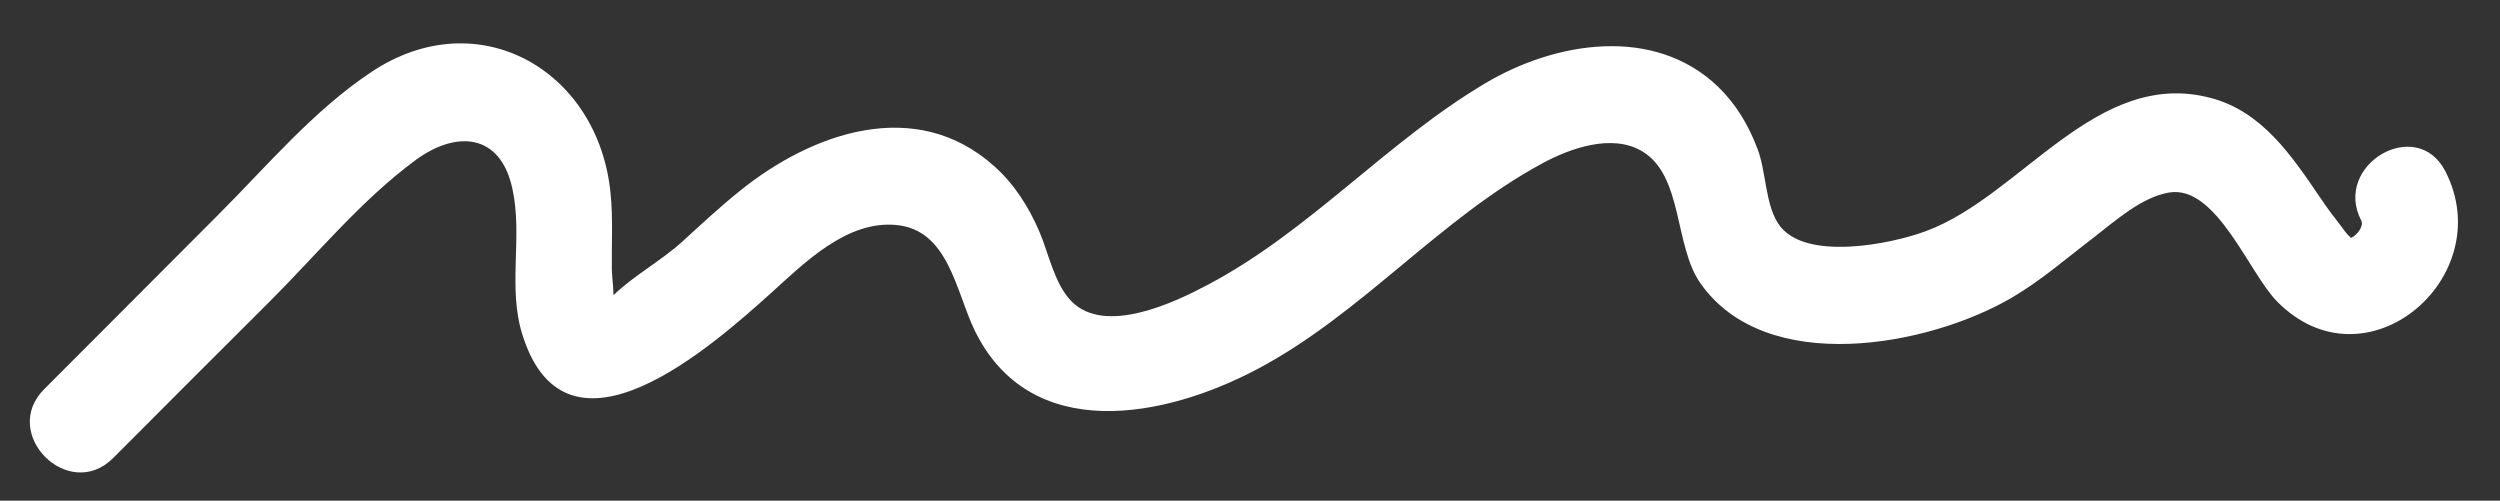 <?xml version="1.0" encoding="UTF-8" standalone="no"?><svg xmlns="http://www.w3.org/2000/svg" xmlns:xlink="http://www.w3.org/1999/xlink" fill="#000000" height="15.4" preserveAspectRatio="xMidYMid meet" version="1" viewBox="9.7 40.1 76.9 15.4" width="76.9" zoomAndPan="magnify"><rect x="9.7" y="40.1" width="76.9" height="15.4" fill="#333333" stroke="none"/><g id="change1_1"><path d="M84.92,45.37c-0.88-1.72-3.47-0.2-2.59,1.51c0.09,0.17-0.12,0.45-0.31,0.54c-0.1-0.08-0.23-0.25-0.26-0.3 c-0.24-0.31-0.47-0.61-0.69-0.94c-0.87-1.28-1.79-2.66-3.38-3.07c-3.51-0.92-5.82,3.02-8.75,4.1c-1.07,0.4-3.77,0.95-4.54-0.23 c-0.41-0.62-0.37-1.63-0.65-2.33c-0.27-0.71-0.66-1.36-1.21-1.89c-1.97-1.88-5-1.38-7.15-0.1c-3.02,1.79-5.38,4.52-8.5,6.18 c-1.05,0.56-3.2,1.59-4.24,0.52c-0.52-0.54-0.69-1.46-0.98-2.14c-0.33-0.76-0.77-1.46-1.39-2.01c-2.41-2.16-5.6-1.03-7.82,0.76 c-0.61,0.49-1.19,1.03-1.77,1.56c-0.65,0.59-1.5,1.05-2.12,1.65c0,0,0,0,0,0c0-0.25-0.04-0.53-0.05-0.78 c-0.01-0.79,0.04-1.58-0.04-2.36c-0.37-3.78-4.07-5.91-7.35-3.73c-1.78,1.18-3.22,2.9-4.72,4.4c-1.78,1.79-3.57,3.57-5.35,5.36 c-1.37,1.37,0.75,3.49,2.12,2.12c1.61-1.61,3.22-3.23,4.84-4.84c1.44-1.44,2.82-3.12,4.47-4.33c1.24-0.91,2.6-0.83,2.97,0.88 c0.33,1.49-0.16,3.05,0.32,4.53c1.37,4.28,5.84,0.3,7.63-1.31c1.03-0.93,2.33-2.24,3.85-2.1c1.61,0.14,1.84,2.03,2.41,3.22 c1.71,3.55,5.88,2.72,8.73,1.2c3.2-1.7,5.58-4.61,8.75-6.32c0.85-0.46,2.12-0.91,3.04-0.38c1.29,0.74,1,2.93,1.82,4.08 c2.02,2.87,7,1.93,9.55,0.45c0.91-0.53,1.71-1.23,2.55-1.87c0.66-0.51,1.47-1.24,2.32-1.38c1.45-0.23,2.45,2.48,3.31,3.35 C82.47,52.15,86.59,48.63,84.92,45.37z" fill="#ffffff"/></g></svg>